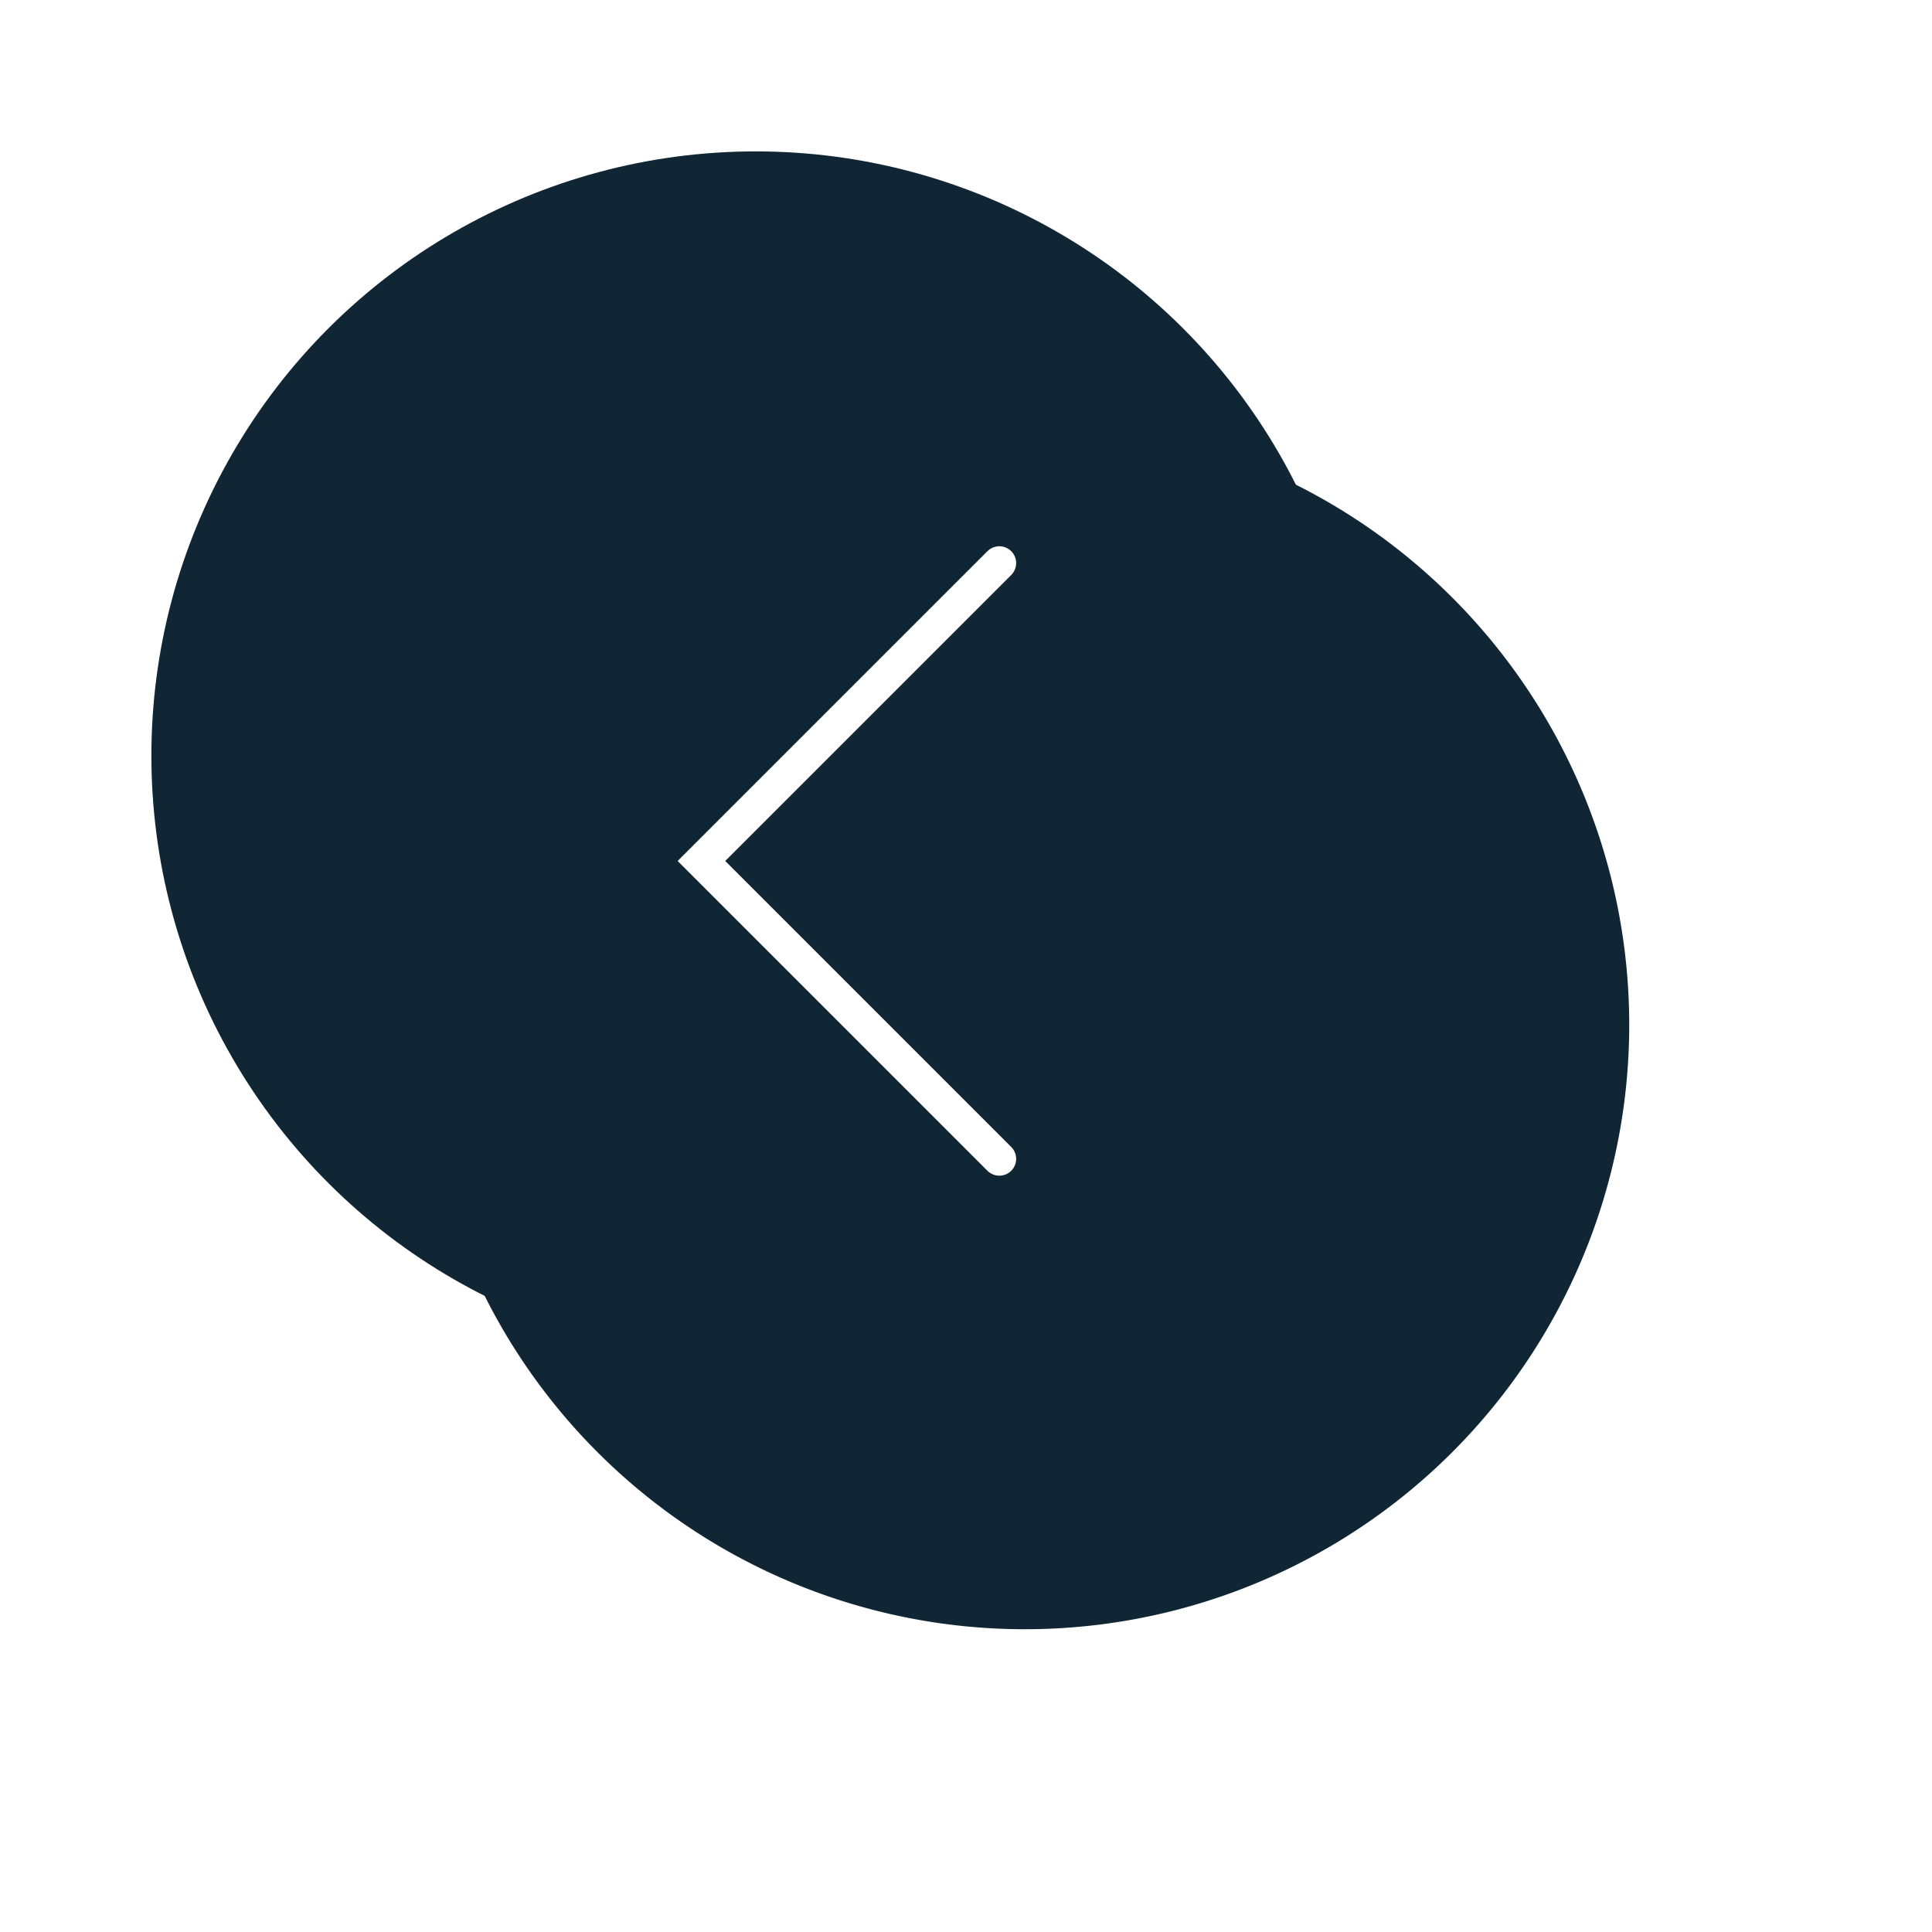 <svg xmlns="http://www.w3.org/2000/svg" xmlns:xlink="http://www.w3.org/1999/xlink" width="57.43" height="57.43" viewBox="0 0 57.43 57.43"><defs><style>.a{fill:#112634;}.b{fill:none;stroke:#fff;stroke-linecap:round;}.c{filter:url(#c);}.d{filter:url(#a);}</style><filter id="a" x="3.5" y="3.5" width="53.93" height="53.93" filterUnits="userSpaceOnUse"><feOffset dx="5" dy="5" input="SourceAlpha"/><feGaussianBlur stdDeviation="3" result="b"/><feFlood flood-opacity="0.302"/><feComposite operator="in" in2="b"/><feComposite in="SourceGraphic"/></filter><filter id="c" x="0" y="0" width="44.93" height="44.93" filterUnits="userSpaceOnUse"><feOffset dx="-3" dy="-3" input="SourceAlpha"/><feGaussianBlur stdDeviation="1.5" result="d"/><feFlood flood-color="#123247"/><feComposite operator="in" in2="d"/><feComposite in="SourceGraphic"/></filter></defs><g transform="translate(7.5 43.43) rotate(-90)"><g class="d" transform="matrix(0, 1, -1, 0, 43.43, -7.5)"><path class="a" d="M17.965,0A17.965,17.965,0,1,1,0,17.965,17.965,17.965,0,0,1,17.965,0Z" transform="translate(43.43 7.5) rotate(90)"/></g><g class="c" transform="matrix(0, 1, -1, 0, 43.43, -7.5)"><ellipse class="a" cx="17.965" cy="17.965" rx="17.965" ry="17.965" transform="translate(43.43 7.5) rotate(90)"/></g><path class="b" d="M0,0,8.855,8.855,17.71,0" transform="translate(26.692 22.206) rotate(180)"/></g></svg>